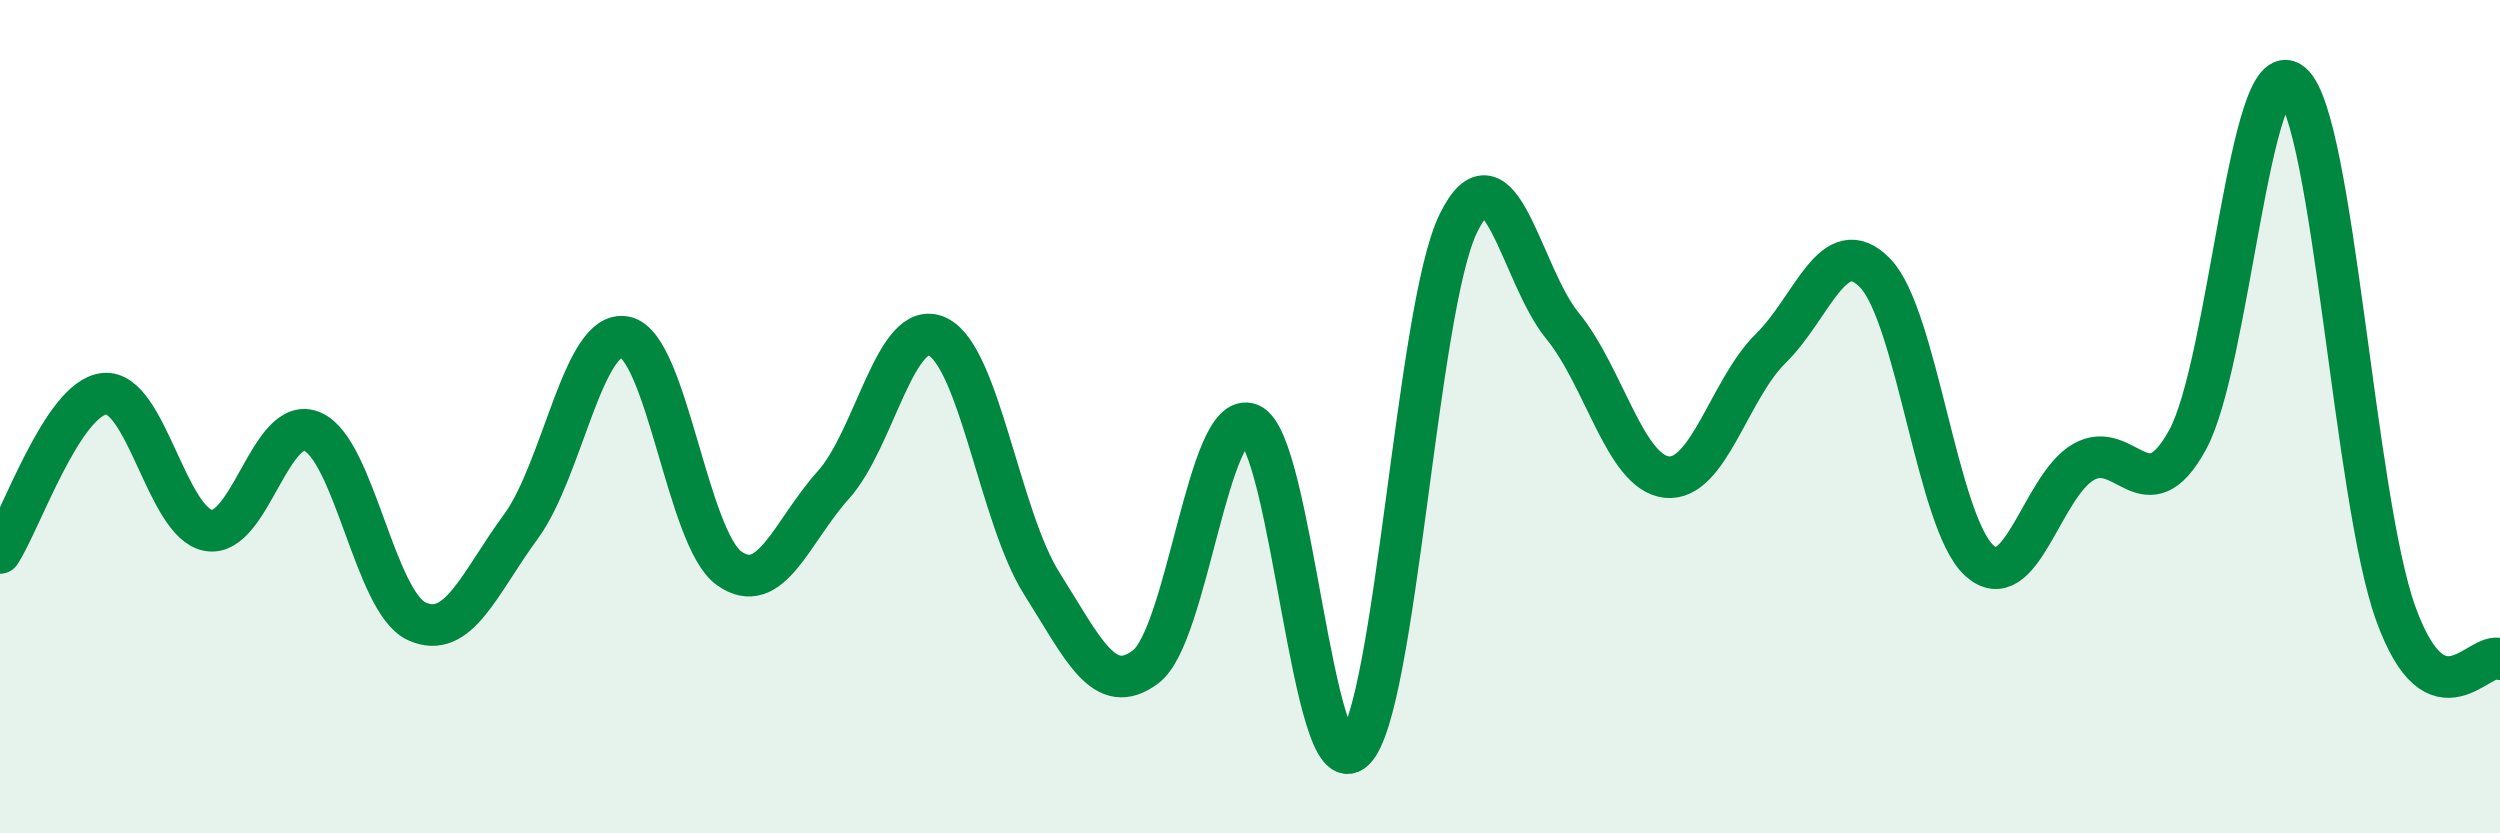 
    <svg width="60" height="20" viewBox="0 0 60 20" xmlns="http://www.w3.org/2000/svg">
      <path
        d="M 0,13.27 C 0.5,12.51 1.5,9.56 2.5,9.45 C 3.5,9.34 4,12.55 5,12.73 C 6,12.91 6.5,9.92 7.5,10.36 C 8.5,10.8 9,14.45 10,14.91 C 11,15.37 11.5,14 12.5,12.64 C 13.5,11.28 14,7.89 15,8.09 C 16,8.29 16.5,12.93 17.5,13.64 C 18.5,14.35 19,12.75 20,11.64 C 21,10.53 21.5,7.61 22.5,8.08 C 23.5,8.55 24,12.42 25,14 C 26,15.58 26.5,16.76 27.5,16 C 28.5,15.24 29,9.78 30,10.18 C 31,10.58 31.5,18.96 32.5,18 C 33.5,17.04 34,7.4 35,5.36 C 36,3.32 36.5,6.6 37.5,7.82 C 38.5,9.04 39,11.34 40,11.45 C 41,11.56 41.5,9.34 42.5,8.36 C 43.5,7.38 44,5.53 45,6.55 C 46,7.57 46.5,12.54 47.5,13.45 C 48.5,14.36 49,11.67 50,11.09 C 51,10.51 51.5,12.38 52.5,10.56 C 53.5,8.74 54,1.17 55,2 C 56,2.83 56.5,11.97 57.5,14.73 C 58.5,17.49 59.5,15.6 60,15.82L60 20L0 20Z"
        fill="#008740"
        opacity="0.1"
        stroke-linecap="round"
        stroke-linejoin="round"
      />
      <path
        d="M 0,13.27 C 0.5,12.51 1.5,9.56 2.5,9.45 C 3.5,9.34 4,12.55 5,12.73 C 6,12.91 6.5,9.92 7.5,10.36 C 8.5,10.8 9,14.45 10,14.91 C 11,15.37 11.5,14 12.5,12.64 C 13.5,11.28 14,7.89 15,8.09 C 16,8.29 16.5,12.93 17.5,13.64 C 18.5,14.35 19,12.75 20,11.64 C 21,10.53 21.5,7.61 22.5,8.08 C 23.5,8.55 24,12.42 25,14 C 26,15.58 26.5,16.76 27.5,16 C 28.5,15.24 29,9.78 30,10.18 C 31,10.58 31.5,18.96 32.5,18 C 33.5,17.04 34,7.4 35,5.36 C 36,3.32 36.5,6.6 37.5,7.82 C 38.5,9.04 39,11.34 40,11.45 C 41,11.56 41.5,9.34 42.5,8.36 C 43.5,7.38 44,5.53 45,6.55 C 46,7.57 46.5,12.54 47.5,13.45 C 48.5,14.36 49,11.67 50,11.09 C 51,10.51 51.5,12.38 52.5,10.56 C 53.5,8.74 54,1.17 55,2 C 56,2.83 56.5,11.97 57.5,14.73 C 58.5,17.49 59.5,15.6 60,15.82"
        stroke="#008740"
        stroke-width="1"
        fill="none"
        stroke-linecap="round"
        stroke-linejoin="round"
      />
    </svg>
  